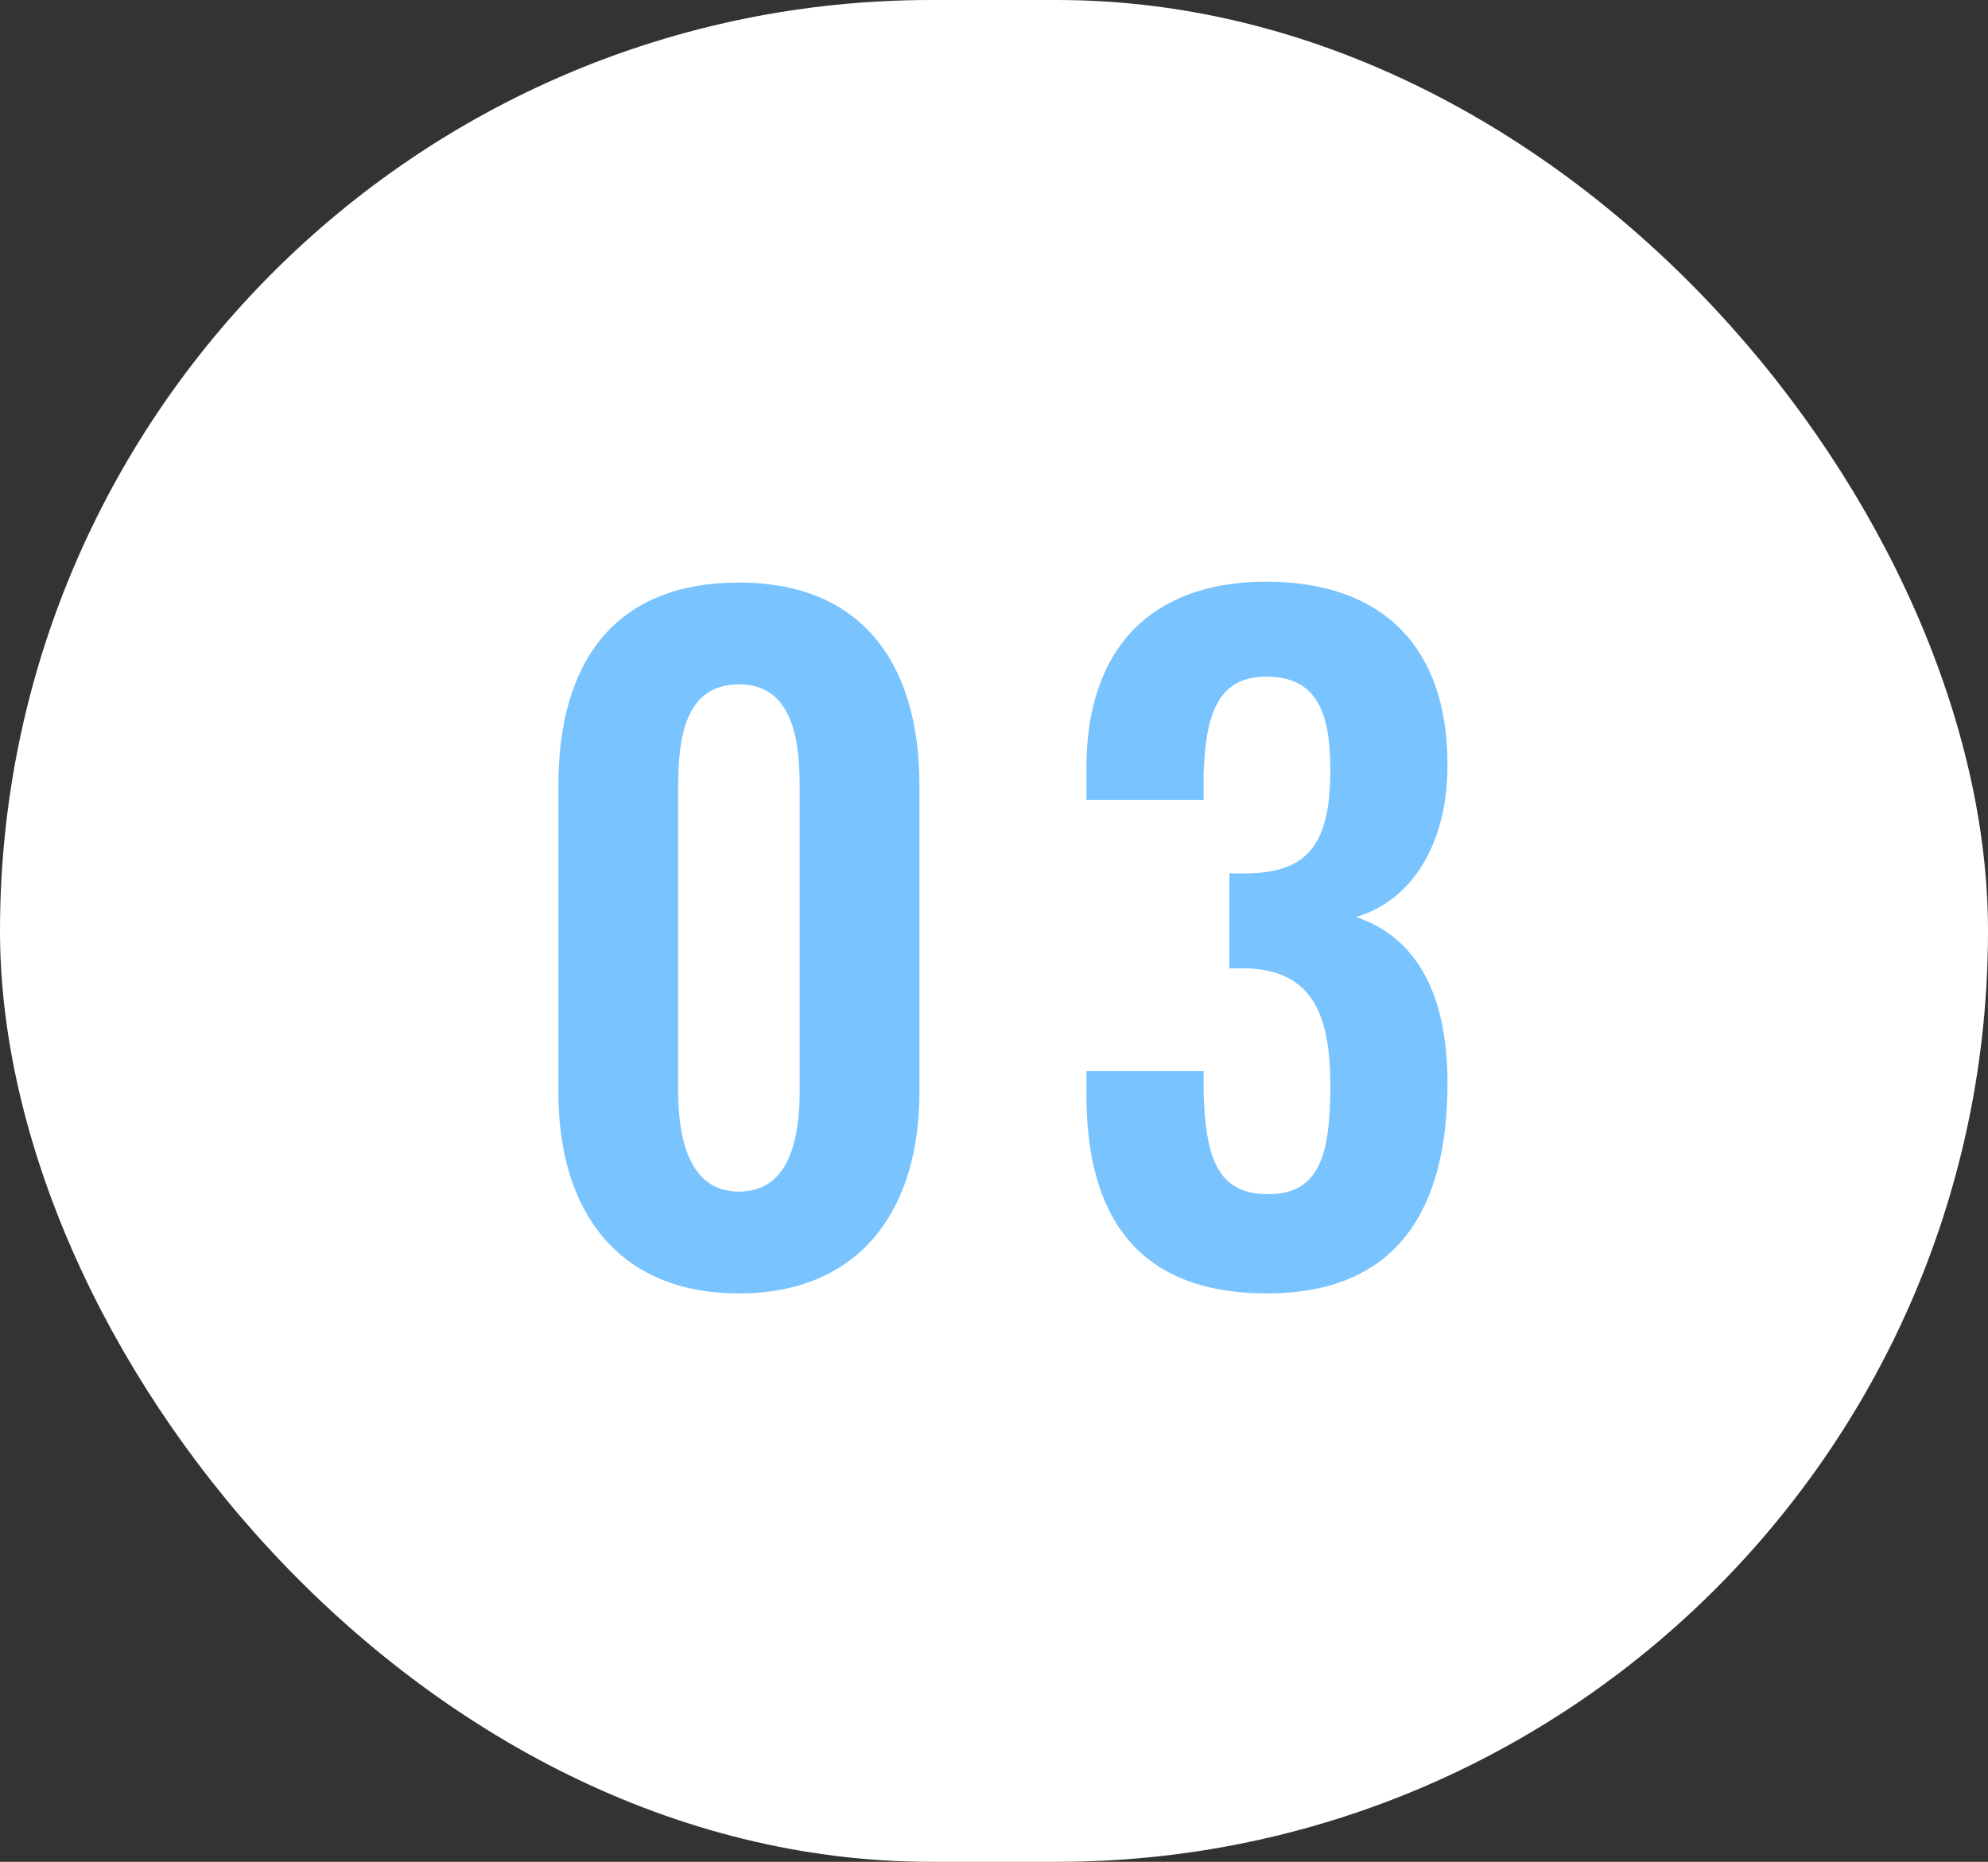 <svg width="79" height="74" viewBox="0 0 79 74" fill="none" xmlns="http://www.w3.org/2000/svg">
<rect x="0" y="0" width="79" height="74" fill="#333333" stroke="none"/>
<rect width="79" height="74" rx="37" fill="white"/>
<path d="M29.363 51.408C24.535 51.408 22.189 48.11 22.189 43.418V31.212C22.189 26.384 24.365 23.154 29.363 23.154C34.293 23.154 36.537 26.418 36.537 31.212V43.418C36.537 48.11 34.157 51.408 29.363 51.408ZM29.363 47.362C31.437 47.362 31.777 45.118 31.777 43.35V31.28C31.777 29.41 31.505 27.2 29.363 27.2C27.187 27.2 26.949 29.41 26.949 31.28V43.35C26.949 45.118 27.323 47.362 29.363 47.362ZM50.347 51.408C45.179 51.408 43.173 48.314 43.173 43.52V42.568H47.831V43.384C47.9 46.002 48.376 47.464 50.382 47.464C52.456 47.464 52.864 45.866 52.864 43.146C52.864 40.324 52.15 38.624 49.633 38.488H48.852V34.714H49.566C52.047 34.68 52.864 33.456 52.864 30.6C52.864 28.288 52.319 26.894 50.313 26.894C48.342 26.894 47.9 28.492 47.831 30.804V31.79H43.173V30.498C43.173 25.806 45.724 23.12 50.313 23.12C54.971 23.12 57.522 25.738 57.522 30.396C57.522 33.694 55.992 35.836 53.883 36.448C56.059 37.162 57.522 39.202 57.522 43.044C57.522 48.042 55.55 51.408 50.347 51.408Z" fill="#79C4FF"/>
</svg>
